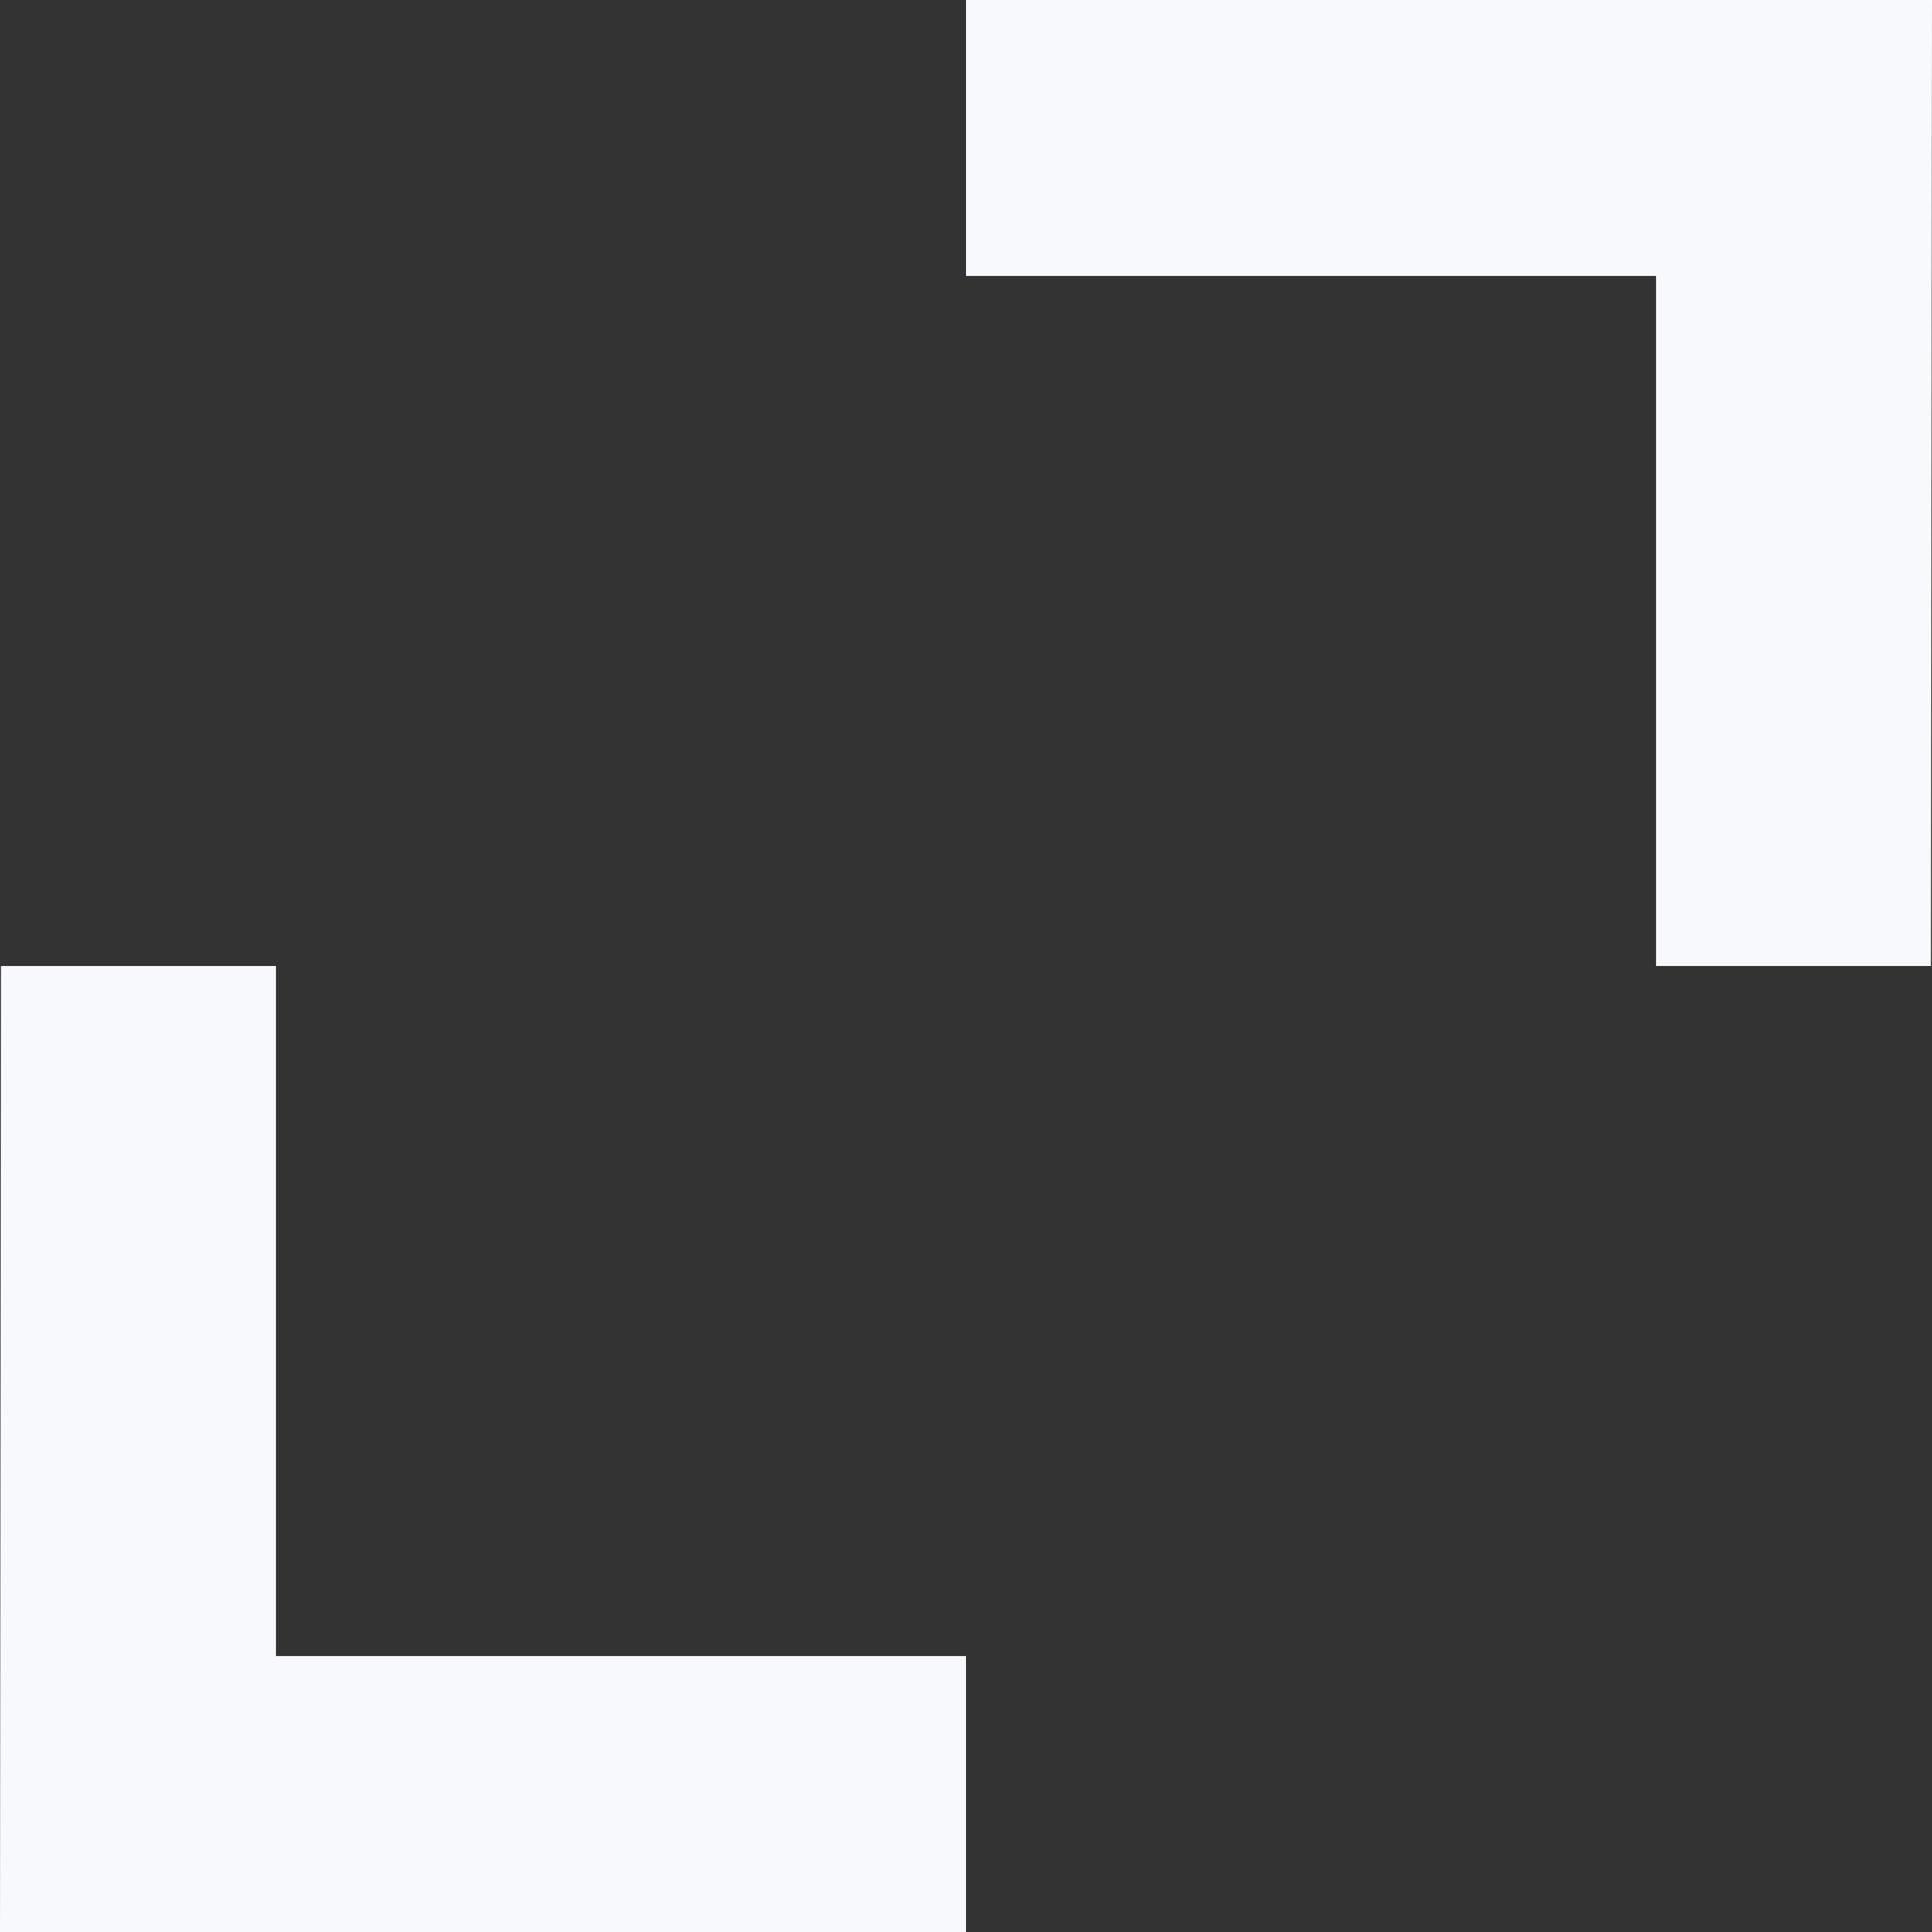 <svg xmlns="http://www.w3.org/2000/svg" width="18" height="18" viewBox="0 0 18 18" fill="none">
<rect x="0" y="0" width="18" height="18" fill="#333333" stroke="none"/>
<path d="M9 18H0L0.009 9H2.571V15.429H9V18ZM17.99 9H15.429V2.571H9V0H18L17.99 9Z" fill="#F8F9FD"/>
</svg>